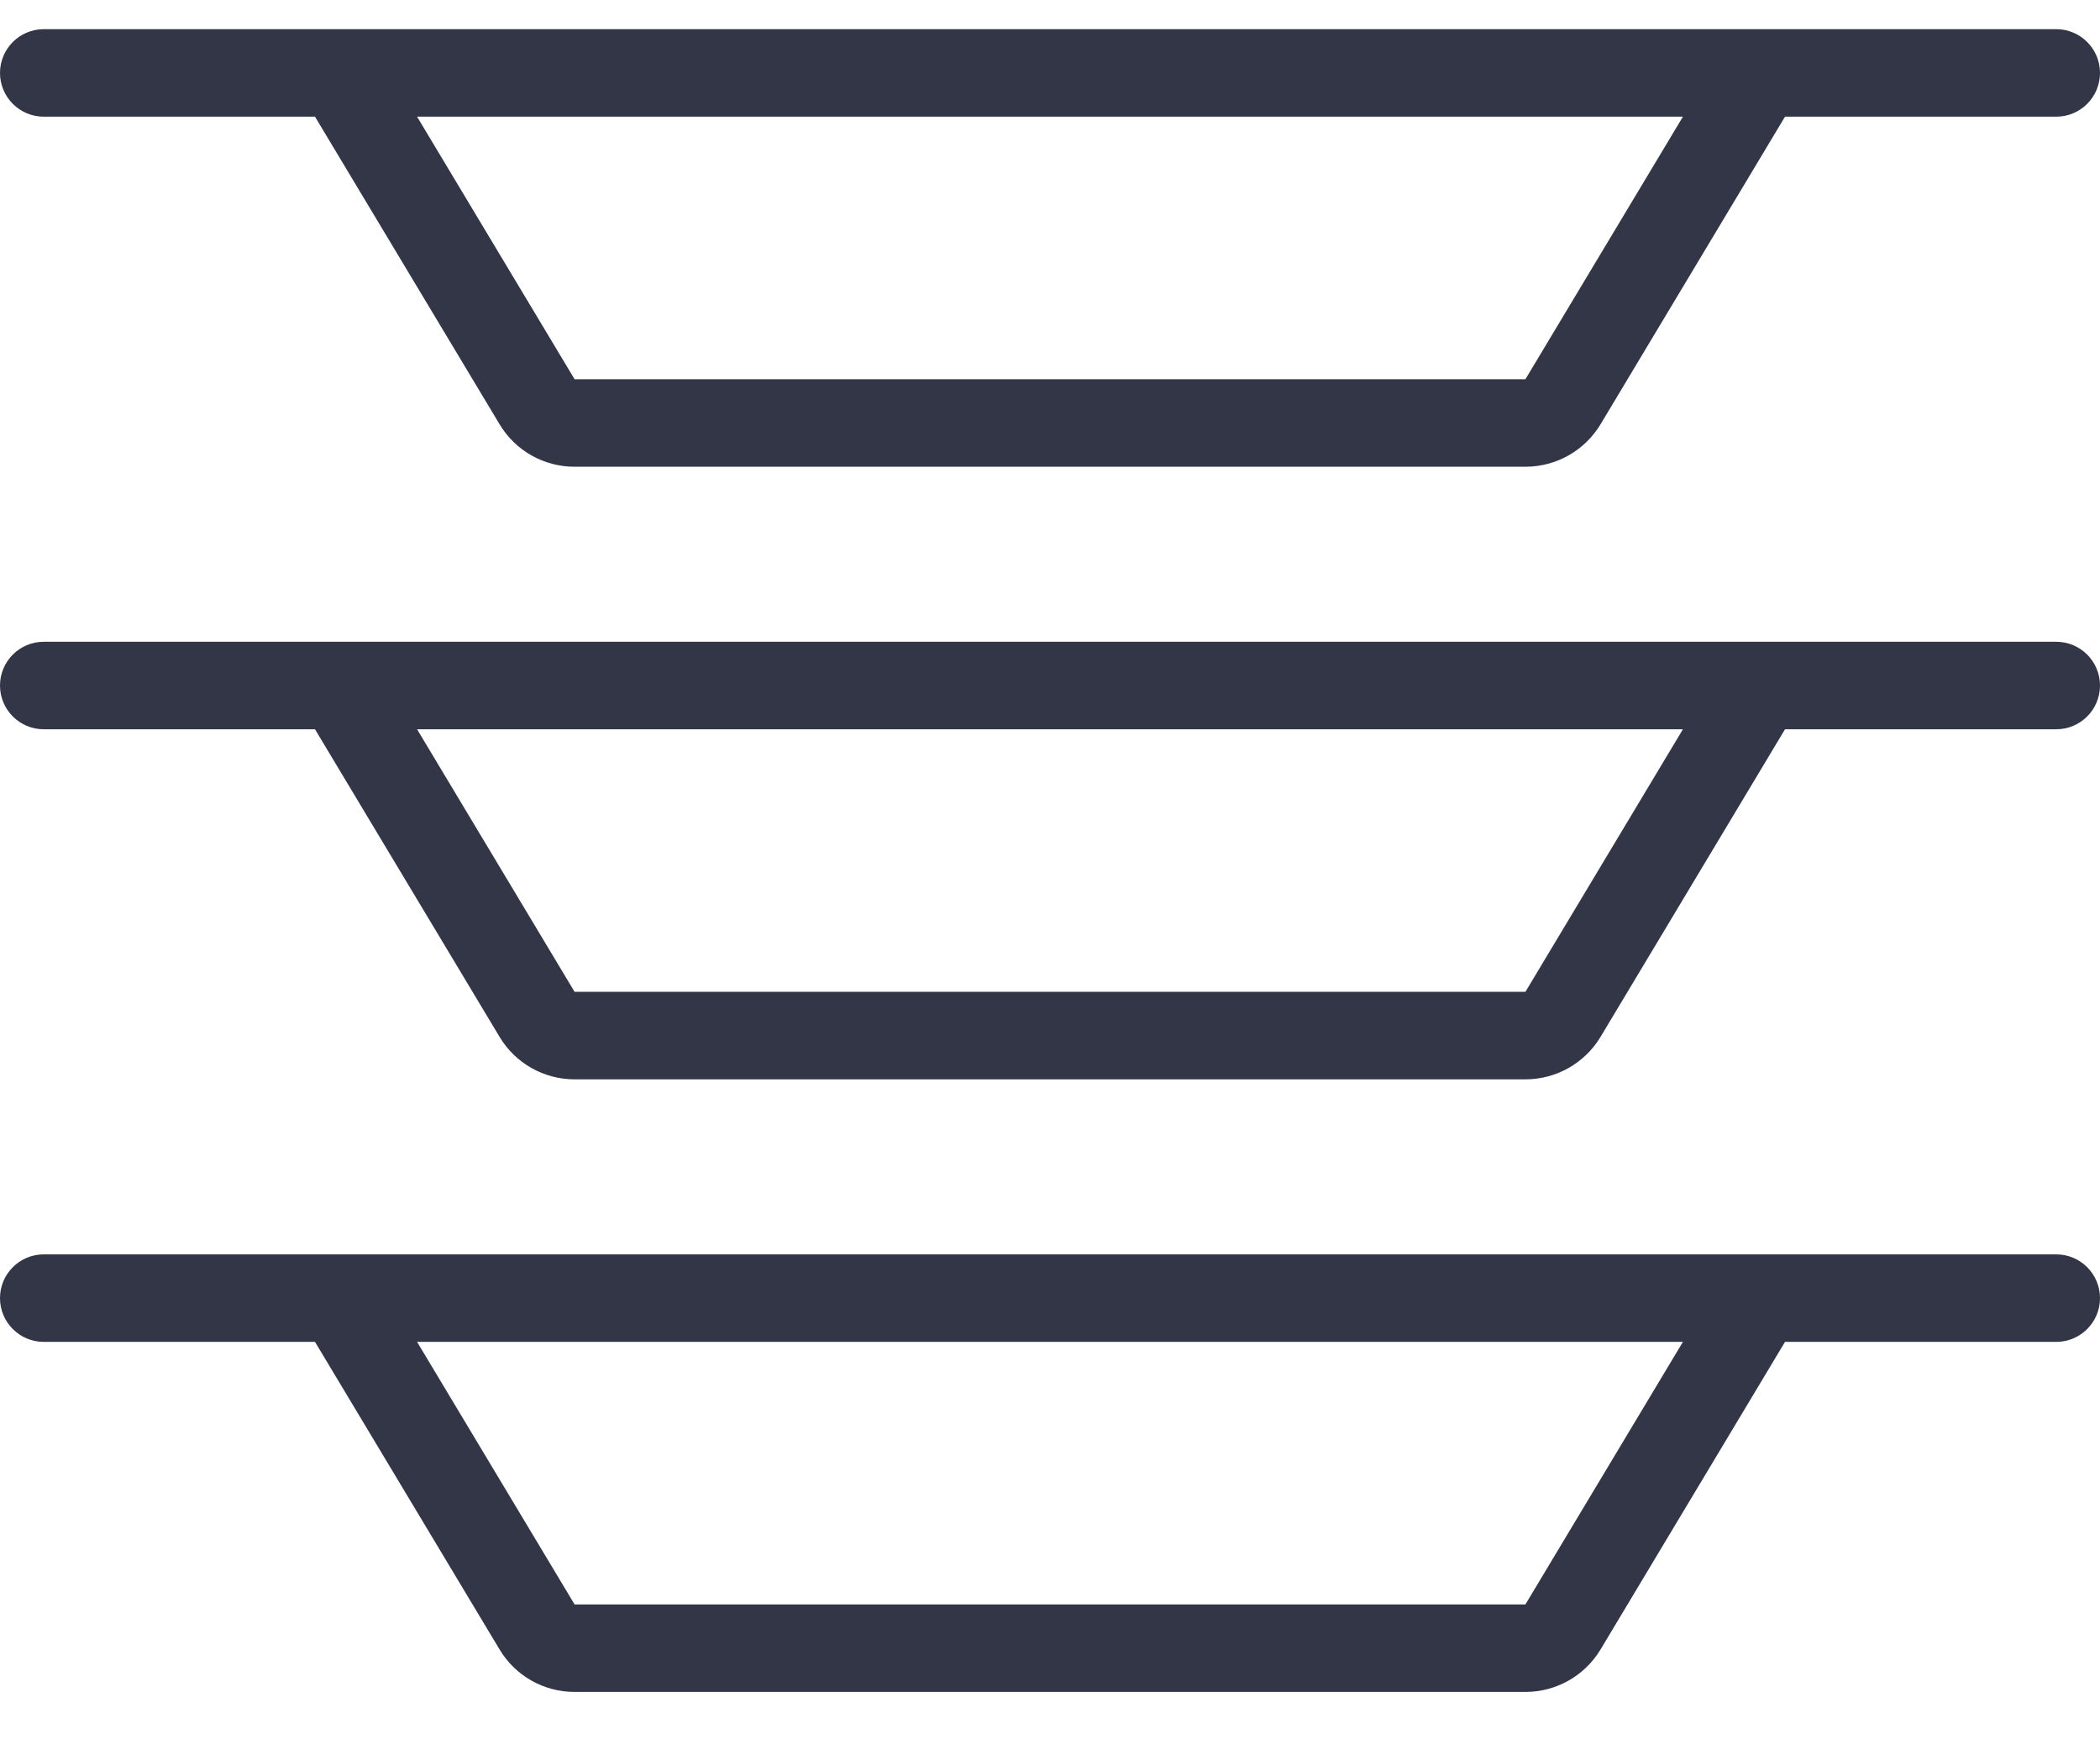 <svg width="18" height="15" viewBox="0 0 18 15" fill="none" xmlns="http://www.w3.org/2000/svg">
<path fill-rule="evenodd" clip-rule="evenodd" d="M0 0.625C0 0.418 0.168 0.25 0.375 0.25H2.25H15.75H17.625C17.832 0.25 18 0.418 18 0.625C18 0.832 17.832 1 17.625 1H15.3L13.719 3.636C13.583 3.862 13.339 4 13.075 4H4.925C4.661 4 4.417 3.862 4.282 3.636L2.7 1H0.375C0.168 1 0 0.832 0 0.625ZM3.575 1L4.925 3.25H13.075L14.425 1H3.575ZM0 5.875C0 5.668 0.168 5.5 0.375 5.5H2.25H15.75H17.625C17.832 5.5 18 5.668 18 5.875C18 6.082 17.832 6.25 17.625 6.25H15.3L13.719 8.886C13.583 9.112 13.339 9.25 13.075 9.25H4.925C4.661 9.25 4.417 9.112 4.282 8.886L2.7 6.25H0.375C0.168 6.25 0 6.082 0 5.875ZM3.575 6.25L4.925 8.5H13.075L14.425 6.25H3.575ZM0.375 10.75C0.168 10.75 0 10.918 0 11.125C0 11.332 0.168 11.5 0.375 11.5H2.7L4.282 14.136C4.417 14.362 4.661 14.5 4.925 14.5H13.075C13.339 14.5 13.583 14.362 13.719 14.136L15.3 11.5H17.625C17.832 11.5 18 11.332 18 11.125C18 10.918 17.832 10.75 17.625 10.75H15.75H2.25H0.375ZM14.425 11.5H3.575L4.925 13.75H13.075L14.425 11.5Z" fill="#333646"/>
</svg>
